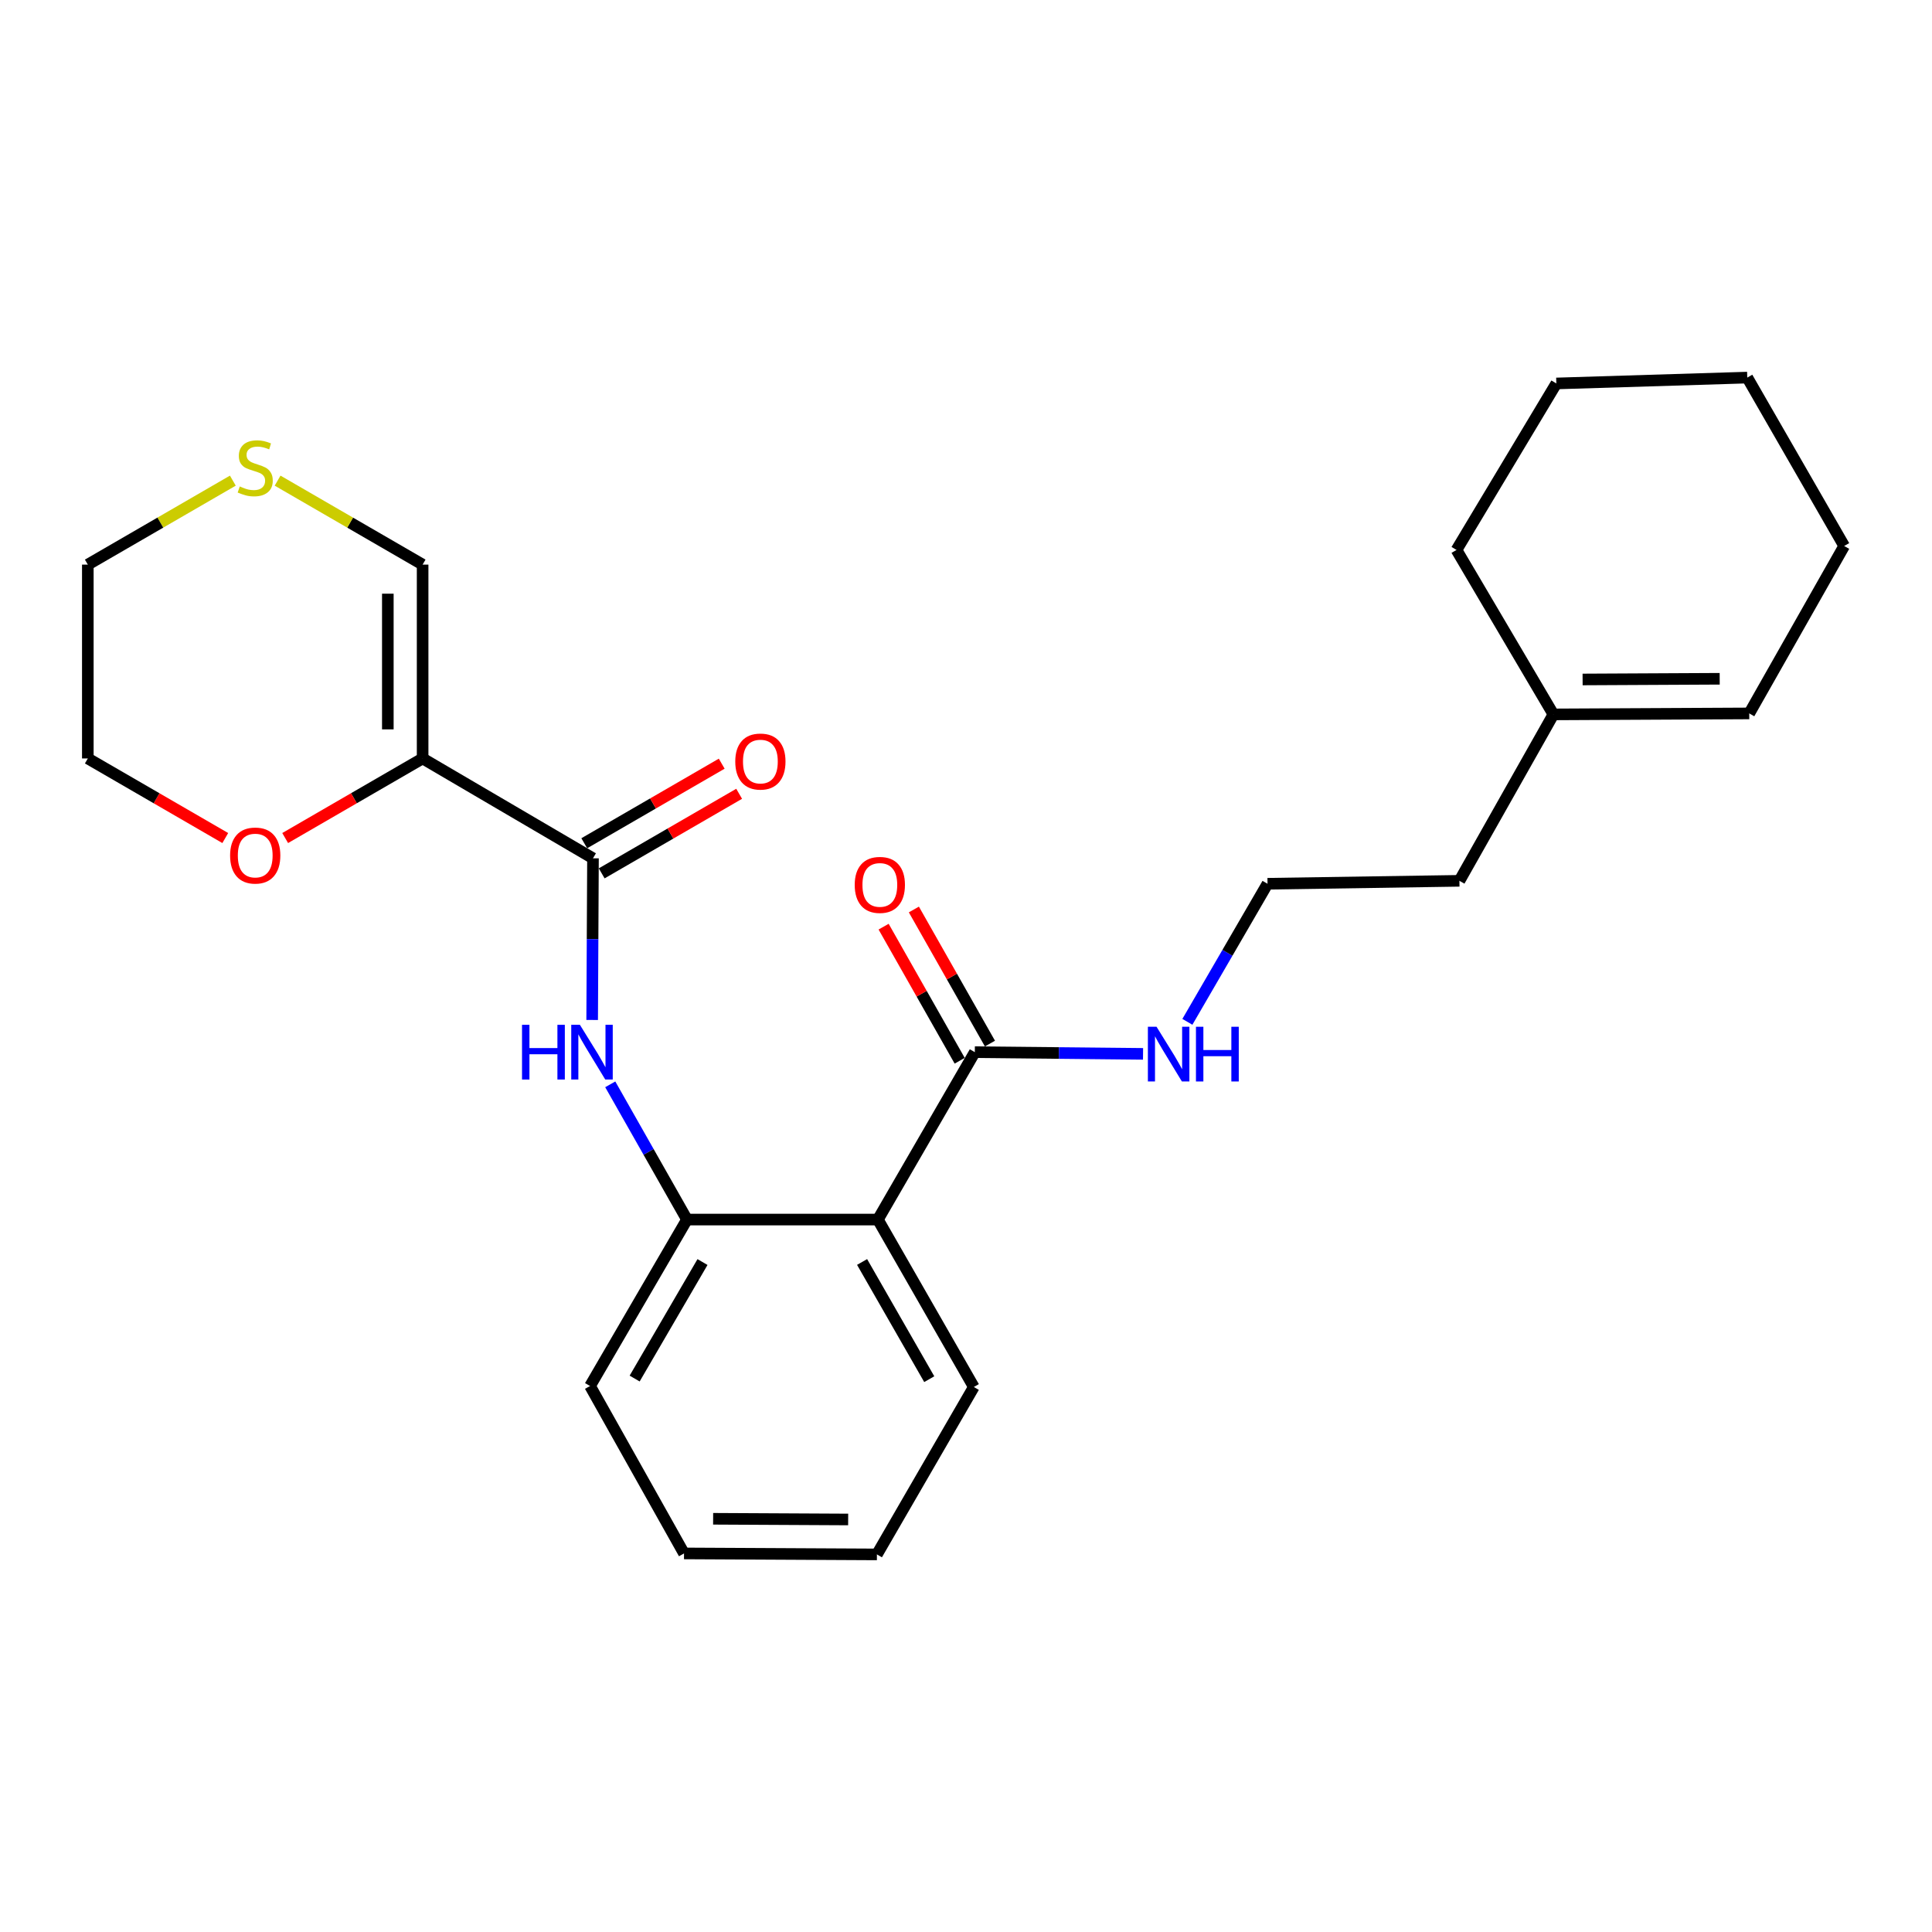 <?xml version='1.0' encoding='iso-8859-1'?>
<svg version='1.1' baseProfile='full'
              xmlns='http://www.w3.org/2000/svg'
                      xmlns:rdkit='http://www.rdkit.org/xml'
                      xmlns:xlink='http://www.w3.org/1999/xlink'
                  xml:space='preserve'
width='1000px' height='1000px' viewBox='0 0 1000 1000'>
<!-- END OF HEADER -->
<rect style='opacity:1.0;fill:#FFFFFF;stroke:none' width='1000' height='1000' x='0' y='0'> </rect>
<path class='bond-0' d='M 218.749,392.574 L 306.927,444.256' style='fill:none;fill-rule:evenodd;stroke:#000000;stroke-width:6px;stroke-linecap:butt;stroke-linejoin:miter;stroke-opacity:1' />
<path class='bond-5' d='M 218.749,392.574 L 218.749,292.241' style='fill:none;fill-rule:evenodd;stroke:#000000;stroke-width:6px;stroke-linecap:butt;stroke-linejoin:miter;stroke-opacity:1' />
<path class='bond-5' d='M 200.741,377.524 L 200.741,307.291' style='fill:none;fill-rule:evenodd;stroke:#000000;stroke-width:6px;stroke-linecap:butt;stroke-linejoin:miter;stroke-opacity:1' />
<path class='bond-6' d='M 218.749,392.574 L 183.177,413.171' style='fill:none;fill-rule:evenodd;stroke:#000000;stroke-width:6px;stroke-linecap:butt;stroke-linejoin:miter;stroke-opacity:1' />
<path class='bond-6' d='M 183.177,413.171 L 147.605,433.769' style='fill:none;fill-rule:evenodd;stroke:#FF0000;stroke-width:6px;stroke-linecap:butt;stroke-linejoin:miter;stroke-opacity:1' />
<path class='bond-2' d='M 306.927,444.256 L 306.714,486.093' style='fill:none;fill-rule:evenodd;stroke:#000000;stroke-width:6px;stroke-linecap:butt;stroke-linejoin:miter;stroke-opacity:1' />
<path class='bond-2' d='M 306.714,486.093 L 306.502,527.931' style='fill:none;fill-rule:evenodd;stroke:#0000FF;stroke-width:6px;stroke-linecap:butt;stroke-linejoin:miter;stroke-opacity:1' />
<path class='bond-8' d='M 311.438,452.048 L 347.01,431.455' style='fill:none;fill-rule:evenodd;stroke:#000000;stroke-width:6px;stroke-linecap:butt;stroke-linejoin:miter;stroke-opacity:1' />
<path class='bond-8' d='M 347.01,431.455 L 382.582,410.862' style='fill:none;fill-rule:evenodd;stroke:#FF0000;stroke-width:6px;stroke-linecap:butt;stroke-linejoin:miter;stroke-opacity:1' />
<path class='bond-8' d='M 302.416,436.464 L 337.988,415.87' style='fill:none;fill-rule:evenodd;stroke:#000000;stroke-width:6px;stroke-linecap:butt;stroke-linejoin:miter;stroke-opacity:1' />
<path class='bond-8' d='M 337.988,415.87 L 373.56,395.277' style='fill:none;fill-rule:evenodd;stroke:#FF0000;stroke-width:6px;stroke-linecap:butt;stroke-linejoin:miter;stroke-opacity:1' />
<path class='bond-1' d='M 454.39,631.246 L 355.578,631.246' style='fill:none;fill-rule:evenodd;stroke:#000000;stroke-width:6px;stroke-linecap:butt;stroke-linejoin:miter;stroke-opacity:1' />
<path class='bond-4' d='M 454.39,631.246 L 504.562,544.599' style='fill:none;fill-rule:evenodd;stroke:#000000;stroke-width:6px;stroke-linecap:butt;stroke-linejoin:miter;stroke-opacity:1' />
<path class='bond-13' d='M 454.39,631.246 L 504.052,717.904' style='fill:none;fill-rule:evenodd;stroke:#000000;stroke-width:6px;stroke-linecap:butt;stroke-linejoin:miter;stroke-opacity:1' />
<path class='bond-13' d='M 446.216,653.199 L 480.979,713.859' style='fill:none;fill-rule:evenodd;stroke:#000000;stroke-width:6px;stroke-linecap:butt;stroke-linejoin:miter;stroke-opacity:1' />
<path class='bond-3' d='M 315.864,561.25 L 335.721,596.248' style='fill:none;fill-rule:evenodd;stroke:#0000FF;stroke-width:6px;stroke-linecap:butt;stroke-linejoin:miter;stroke-opacity:1' />
<path class='bond-3' d='M 335.721,596.248 L 355.578,631.246' style='fill:none;fill-rule:evenodd;stroke:#000000;stroke-width:6px;stroke-linecap:butt;stroke-linejoin:miter;stroke-opacity:1' />
<path class='bond-15' d='M 355.578,631.246 L 305.406,717.393' style='fill:none;fill-rule:evenodd;stroke:#000000;stroke-width:6px;stroke-linecap:butt;stroke-linejoin:miter;stroke-opacity:1' />
<path class='bond-15' d='M 363.613,653.231 L 328.493,713.534' style='fill:none;fill-rule:evenodd;stroke:#000000;stroke-width:6px;stroke-linecap:butt;stroke-linejoin:miter;stroke-opacity:1' />
<path class='bond-10' d='M 512.393,540.156 L 492.706,505.453' style='fill:none;fill-rule:evenodd;stroke:#000000;stroke-width:6px;stroke-linecap:butt;stroke-linejoin:miter;stroke-opacity:1' />
<path class='bond-10' d='M 492.706,505.453 L 473.019,470.75' style='fill:none;fill-rule:evenodd;stroke:#FF0000;stroke-width:6px;stroke-linecap:butt;stroke-linejoin:miter;stroke-opacity:1' />
<path class='bond-10' d='M 496.731,549.042 L 477.043,514.339' style='fill:none;fill-rule:evenodd;stroke:#000000;stroke-width:6px;stroke-linecap:butt;stroke-linejoin:miter;stroke-opacity:1' />
<path class='bond-10' d='M 477.043,514.339 L 457.356,479.635' style='fill:none;fill-rule:evenodd;stroke:#FF0000;stroke-width:6px;stroke-linecap:butt;stroke-linejoin:miter;stroke-opacity:1' />
<path class='bond-11' d='M 504.562,544.599 L 548.099,545.038' style='fill:none;fill-rule:evenodd;stroke:#000000;stroke-width:6px;stroke-linecap:butt;stroke-linejoin:miter;stroke-opacity:1' />
<path class='bond-11' d='M 548.099,545.038 L 591.637,545.476' style='fill:none;fill-rule:evenodd;stroke:#0000FF;stroke-width:6px;stroke-linecap:butt;stroke-linejoin:miter;stroke-opacity:1' />
<path class='bond-7' d='M 218.749,292.241 L 181.217,270.508' style='fill:none;fill-rule:evenodd;stroke:#000000;stroke-width:6px;stroke-linecap:butt;stroke-linejoin:miter;stroke-opacity:1' />
<path class='bond-7' d='M 181.217,270.508 L 143.685,248.776' style='fill:none;fill-rule:evenodd;stroke:#CCCC00;stroke-width:6px;stroke-linecap:butt;stroke-linejoin:miter;stroke-opacity:1' />
<path class='bond-18' d='M 116.599,433.769 L 81.027,413.171' style='fill:none;fill-rule:evenodd;stroke:#FF0000;stroke-width:6px;stroke-linecap:butt;stroke-linejoin:miter;stroke-opacity:1' />
<path class='bond-18' d='M 81.027,413.171 L 45.455,392.574' style='fill:none;fill-rule:evenodd;stroke:#000000;stroke-width:6px;stroke-linecap:butt;stroke-linejoin:miter;stroke-opacity:1' />
<path class='bond-25' d='M 120.519,248.776 L 82.987,270.508' style='fill:none;fill-rule:evenodd;stroke:#CCCC00;stroke-width:6px;stroke-linecap:butt;stroke-linejoin:miter;stroke-opacity:1' />
<path class='bond-25' d='M 82.987,270.508 L 45.455,292.241' style='fill:none;fill-rule:evenodd;stroke:#000000;stroke-width:6px;stroke-linecap:butt;stroke-linejoin:miter;stroke-opacity:1' />
<path class='bond-9' d='M 804.041,369.774 L 755.39,455.911' style='fill:none;fill-rule:evenodd;stroke:#000000;stroke-width:6px;stroke-linecap:butt;stroke-linejoin:miter;stroke-opacity:1' />
<path class='bond-12' d='M 804.041,369.774 L 905.404,369.264' style='fill:none;fill-rule:evenodd;stroke:#000000;stroke-width:6px;stroke-linecap:butt;stroke-linejoin:miter;stroke-opacity:1' />
<path class='bond-12' d='M 819.155,351.69 L 890.109,351.333' style='fill:none;fill-rule:evenodd;stroke:#000000;stroke-width:6px;stroke-linecap:butt;stroke-linejoin:miter;stroke-opacity:1' />
<path class='bond-19' d='M 804.041,369.774 L 753.879,284.647' style='fill:none;fill-rule:evenodd;stroke:#000000;stroke-width:6px;stroke-linecap:butt;stroke-linejoin:miter;stroke-opacity:1' />
<path class='bond-14' d='M 614.584,528.901 L 635.325,493.166' style='fill:none;fill-rule:evenodd;stroke:#0000FF;stroke-width:6px;stroke-linecap:butt;stroke-linejoin:miter;stroke-opacity:1' />
<path class='bond-14' d='M 635.325,493.166 L 656.067,457.432' style='fill:none;fill-rule:evenodd;stroke:#000000;stroke-width:6px;stroke-linecap:butt;stroke-linejoin:miter;stroke-opacity:1' />
<path class='bond-20' d='M 905.404,369.264 L 954.545,282.607' style='fill:none;fill-rule:evenodd;stroke:#000000;stroke-width:6px;stroke-linecap:butt;stroke-linejoin:miter;stroke-opacity:1' />
<path class='bond-26' d='M 504.052,717.904 L 453.89,804.561' style='fill:none;fill-rule:evenodd;stroke:#000000;stroke-width:6px;stroke-linecap:butt;stroke-linejoin:miter;stroke-opacity:1' />
<path class='bond-16' d='M 656.067,457.432 L 755.39,455.911' style='fill:none;fill-rule:evenodd;stroke:#000000;stroke-width:6px;stroke-linecap:butt;stroke-linejoin:miter;stroke-opacity:1' />
<path class='bond-22' d='M 305.406,717.393 L 354.047,804.051' style='fill:none;fill-rule:evenodd;stroke:#000000;stroke-width:6px;stroke-linecap:butt;stroke-linejoin:miter;stroke-opacity:1' />
<path class='bond-17' d='M 45.455,292.241 L 45.455,392.574' style='fill:none;fill-rule:evenodd;stroke:#000000;stroke-width:6px;stroke-linecap:butt;stroke-linejoin:miter;stroke-opacity:1' />
<path class='bond-23' d='M 753.879,284.647 L 805.561,198.48' style='fill:none;fill-rule:evenodd;stroke:#000000;stroke-width:6px;stroke-linecap:butt;stroke-linejoin:miter;stroke-opacity:1' />
<path class='bond-27' d='M 954.545,282.607 L 904.384,195.439' style='fill:none;fill-rule:evenodd;stroke:#000000;stroke-width:6px;stroke-linecap:butt;stroke-linejoin:miter;stroke-opacity:1' />
<path class='bond-21' d='M 453.89,804.561 L 354.047,804.051' style='fill:none;fill-rule:evenodd;stroke:#000000;stroke-width:6px;stroke-linecap:butt;stroke-linejoin:miter;stroke-opacity:1' />
<path class='bond-21' d='M 439.006,786.477 L 369.116,786.12' style='fill:none;fill-rule:evenodd;stroke:#000000;stroke-width:6px;stroke-linecap:butt;stroke-linejoin:miter;stroke-opacity:1' />
<path class='bond-24' d='M 805.561,198.48 L 904.384,195.439' style='fill:none;fill-rule:evenodd;stroke:#000000;stroke-width:6px;stroke-linecap:butt;stroke-linejoin:miter;stroke-opacity:1' />
<path  class='atom-3' d='M 270.197 530.439
L 274.037 530.439
L 274.037 542.479
L 288.517 542.479
L 288.517 530.439
L 292.357 530.439
L 292.357 558.759
L 288.517 558.759
L 288.517 545.679
L 274.037 545.679
L 274.037 558.759
L 270.197 558.759
L 270.197 530.439
' fill='#0000FF'/>
<path  class='atom-3' d='M 300.157 530.439
L 309.437 545.439
Q 310.357 546.919, 311.837 549.599
Q 313.317 552.279, 313.397 552.439
L 313.397 530.439
L 317.157 530.439
L 317.157 558.759
L 313.277 558.759
L 303.317 542.359
Q 302.157 540.439, 300.917 538.239
Q 299.717 536.039, 299.357 535.359
L 299.357 558.759
L 295.677 558.759
L 295.677 530.439
L 300.157 530.439
' fill='#0000FF'/>
<path  class='atom-7' d='M 119.102 442.825
Q 119.102 436.025, 122.462 432.225
Q 125.822 428.425, 132.102 428.425
Q 138.382 428.425, 141.742 432.225
Q 145.102 436.025, 145.102 442.825
Q 145.102 449.705, 141.702 453.625
Q 138.302 457.505, 132.102 457.505
Q 125.862 457.505, 122.462 453.625
Q 119.102 449.745, 119.102 442.825
M 132.102 454.305
Q 136.422 454.305, 138.742 451.425
Q 141.102 448.505, 141.102 442.825
Q 141.102 437.265, 138.742 434.465
Q 136.422 431.625, 132.102 431.625
Q 127.782 431.625, 125.422 434.425
Q 123.102 437.225, 123.102 442.825
Q 123.102 448.545, 125.422 451.425
Q 127.782 454.305, 132.102 454.305
' fill='#FF0000'/>
<path  class='atom-8' d='M 124.102 251.789
Q 124.422 251.909, 125.742 252.469
Q 127.062 253.029, 128.502 253.389
Q 129.982 253.709, 131.422 253.709
Q 134.102 253.709, 135.662 252.429
Q 137.222 251.109, 137.222 248.829
Q 137.222 247.269, 136.422 246.309
Q 135.662 245.349, 134.462 244.829
Q 133.262 244.309, 131.262 243.709
Q 128.742 242.949, 127.222 242.229
Q 125.742 241.509, 124.662 239.989
Q 123.622 238.469, 123.622 235.909
Q 123.622 232.349, 126.022 230.149
Q 128.462 227.949, 133.262 227.949
Q 136.542 227.949, 140.262 229.509
L 139.342 232.589
Q 135.942 231.189, 133.382 231.189
Q 130.622 231.189, 129.102 232.349
Q 127.582 233.469, 127.622 235.429
Q 127.622 236.949, 128.382 237.869
Q 129.182 238.789, 130.302 239.309
Q 131.462 239.829, 133.382 240.429
Q 135.942 241.229, 137.462 242.029
Q 138.982 242.829, 140.062 244.469
Q 141.182 246.069, 141.182 248.829
Q 141.182 252.749, 138.542 254.869
Q 135.942 256.949, 131.582 256.949
Q 129.062 256.949, 127.142 256.389
Q 125.262 255.869, 123.022 254.949
L 124.102 251.789
' fill='#CCCC00'/>
<path  class='atom-9' d='M 380.574 394.174
Q 380.574 387.374, 383.934 383.574
Q 387.294 379.774, 393.574 379.774
Q 399.854 379.774, 403.214 383.574
Q 406.574 387.374, 406.574 394.174
Q 406.574 401.054, 403.174 404.974
Q 399.774 408.854, 393.574 408.854
Q 387.334 408.854, 383.934 404.974
Q 380.574 401.094, 380.574 394.174
M 393.574 405.654
Q 397.894 405.654, 400.214 402.774
Q 402.574 399.854, 402.574 394.174
Q 402.574 388.614, 400.214 385.814
Q 397.894 382.974, 393.574 382.974
Q 389.254 382.974, 386.894 385.774
Q 384.574 388.574, 384.574 394.174
Q 384.574 399.894, 386.894 402.774
Q 389.254 405.654, 393.574 405.654
' fill='#FF0000'/>
<path  class='atom-11' d='M 442.401 458.022
Q 442.401 451.222, 445.761 447.422
Q 449.121 443.622, 455.401 443.622
Q 461.681 443.622, 465.041 447.422
Q 468.401 451.222, 468.401 458.022
Q 468.401 464.902, 465.001 468.822
Q 461.601 472.702, 455.401 472.702
Q 449.161 472.702, 445.761 468.822
Q 442.401 464.942, 442.401 458.022
M 455.401 469.502
Q 459.721 469.502, 462.041 466.622
Q 464.401 463.702, 464.401 458.022
Q 464.401 452.462, 462.041 449.662
Q 459.721 446.822, 455.401 446.822
Q 451.081 446.822, 448.721 449.622
Q 446.401 452.422, 446.401 458.022
Q 446.401 463.742, 448.721 466.622
Q 451.081 469.502, 455.401 469.502
' fill='#FF0000'/>
<path  class='atom-12' d='M 598.625 531.45
L 607.905 546.45
Q 608.825 547.93, 610.305 550.61
Q 611.785 553.29, 611.865 553.45
L 611.865 531.45
L 615.625 531.45
L 615.625 559.77
L 611.745 559.77
L 601.785 543.37
Q 600.625 541.45, 599.385 539.25
Q 598.185 537.05, 597.825 536.37
L 597.825 559.77
L 594.145 559.77
L 594.145 531.45
L 598.625 531.45
' fill='#0000FF'/>
<path  class='atom-12' d='M 619.025 531.45
L 622.865 531.45
L 622.865 543.49
L 637.345 543.49
L 637.345 531.45
L 641.185 531.45
L 641.185 559.77
L 637.345 559.77
L 637.345 546.69
L 622.865 546.69
L 622.865 559.77
L 619.025 559.77
L 619.025 531.45
' fill='#0000FF'/>
</svg>
